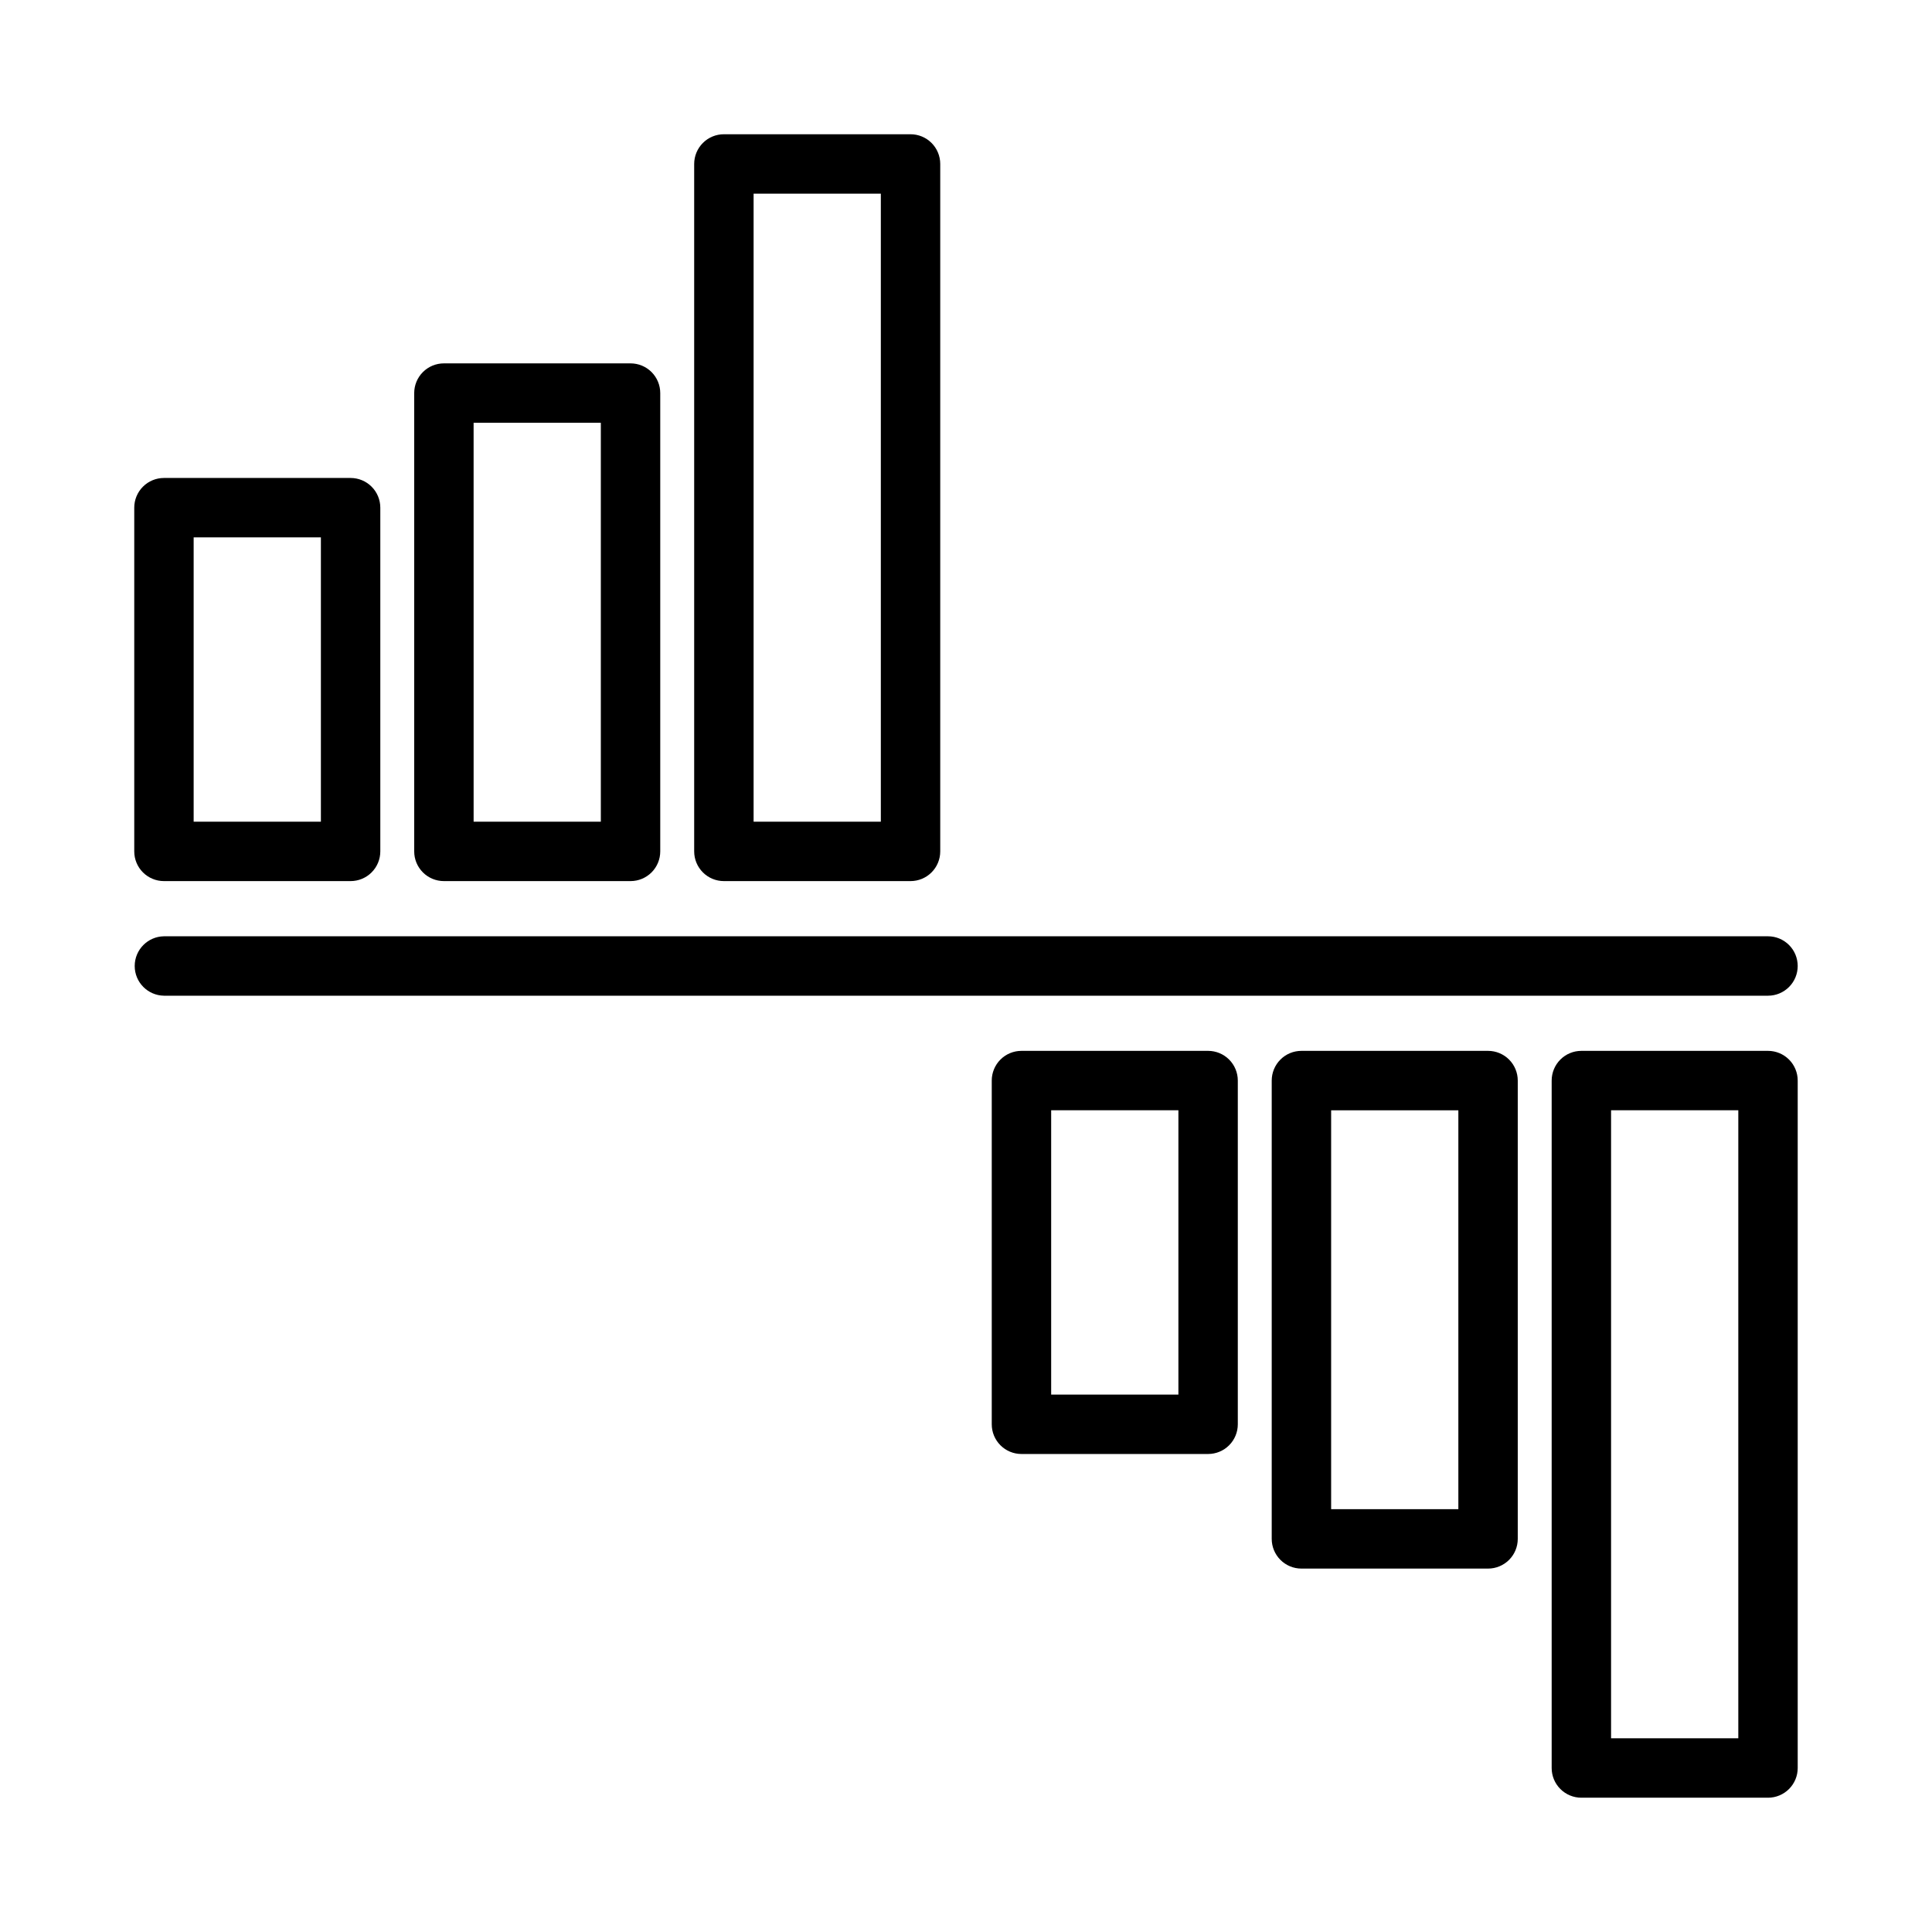 <?xml version="1.0" encoding="UTF-8"?>
<!-- Uploaded to: SVG Repo, www.svgrepo.com, Generator: SVG Repo Mixer Tools -->
<svg fill="#000000" width="800px" height="800px" version="1.1" viewBox="144 144 512 512" xmlns="http://www.w3.org/2000/svg">
 <g>
  <path d="m620.41 400c0-2.09-0.828-4.094-2.305-5.57-1.477-1.473-3.477-2.305-5.566-2.305h-425.09c-4.301 0.066-7.75 3.574-7.75 7.875s3.449 7.805 7.75 7.871h425.09c2.09 0 4.09-0.828 5.566-2.305 1.477-1.477 2.305-3.481 2.305-5.566z"/>
  <path d="m187.45 377.5h49.461c2.09 0 4.094-0.828 5.566-2.305 1.477-1.477 2.309-3.477 2.309-5.566v-91.09c0-2.086-0.832-4.09-2.309-5.566-1.473-1.477-3.477-2.305-5.566-2.305h-49.461c-2.086 0-4.09 0.828-5.566 2.305-1.477 1.477-2.305 3.481-2.305 5.566v91.09c0 2.09 0.828 4.09 2.305 5.566 1.477 1.477 3.481 2.305 5.566 2.305zm7.871-91.09h33.719v75.344l-33.719 0.004z"/>
  <path d="m261.64 377.5h49.461c2.086 0 4.09-0.828 5.566-2.305 1.477-1.477 2.305-3.477 2.305-5.566v-121.46c0-2.086-0.828-4.09-2.305-5.566s-3.481-2.305-5.566-2.305h-49.461c-2.086 0-4.09 0.828-5.566 2.305s-2.305 3.481-2.305 5.566v121.46c0 2.09 0.828 4.09 2.305 5.566 1.477 1.477 3.481 2.305 5.566 2.305zm7.871-121.46h33.715v105.71h-33.711z"/>
  <path d="m335.84 377.5h49.461c2.086 0 4.09-0.828 5.566-2.305 1.477-1.477 2.305-3.477 2.305-5.566v-182.18c0-2.086-0.828-4.09-2.305-5.566-1.477-1.477-3.481-2.305-5.566-2.305h-49.461c-2.09 0-4.094 0.828-5.566 2.305-1.477 1.477-2.309 3.481-2.309 5.566v182.18c0 2.09 0.832 4.09 2.309 5.566 1.473 1.477 3.477 2.305 5.566 2.305zm7.871-182.18h33.719v166.44h-33.719z"/>
  <path d="m464.16 422.49h-49.465c-2.086 0-4.09 0.828-5.566 2.305-1.477 1.477-2.305 3.481-2.305 5.566v91.09c0 2.09 0.828 4.09 2.305 5.566 1.477 1.477 3.481 2.309 5.566 2.305h49.465c2.086 0.004 4.09-0.828 5.566-2.305 1.477-1.477 2.305-3.477 2.305-5.566v-91.09c0-2.086-0.828-4.09-2.305-5.566-1.477-1.477-3.481-2.305-5.566-2.305zm-7.871 91.09h-33.719v-75.348h33.719z"/>
  <path d="m538.35 422.49h-49.457c-2.09 0-4.094 0.828-5.566 2.305-1.477 1.477-2.309 3.481-2.309 5.566v121.46c0 2.086 0.832 4.09 2.309 5.566 1.473 1.477 3.477 2.305 5.566 2.305h49.457c2.086 0 4.09-0.828 5.566-2.305 1.477-1.477 2.305-3.481 2.305-5.566v-121.46c0-2.086-0.828-4.09-2.305-5.566-1.477-1.477-3.481-2.305-5.566-2.305zm-7.871 121.46h-33.715v-105.71h33.715z"/>
  <path d="m612.54 422.49h-49.461c-2.09 0-4.09 0.828-5.566 2.305s-2.305 3.481-2.305 5.566v182.18c0 2.09 0.828 4.09 2.305 5.566s3.477 2.305 5.566 2.305h49.461c2.09 0 4.09-0.828 5.566-2.305s2.305-3.477 2.305-5.566v-182.18c0-2.086-0.828-4.09-2.305-5.566s-3.477-2.305-5.566-2.305zm-7.871 182.18h-33.719v-166.44h33.719z"/>
 </g>
</svg>